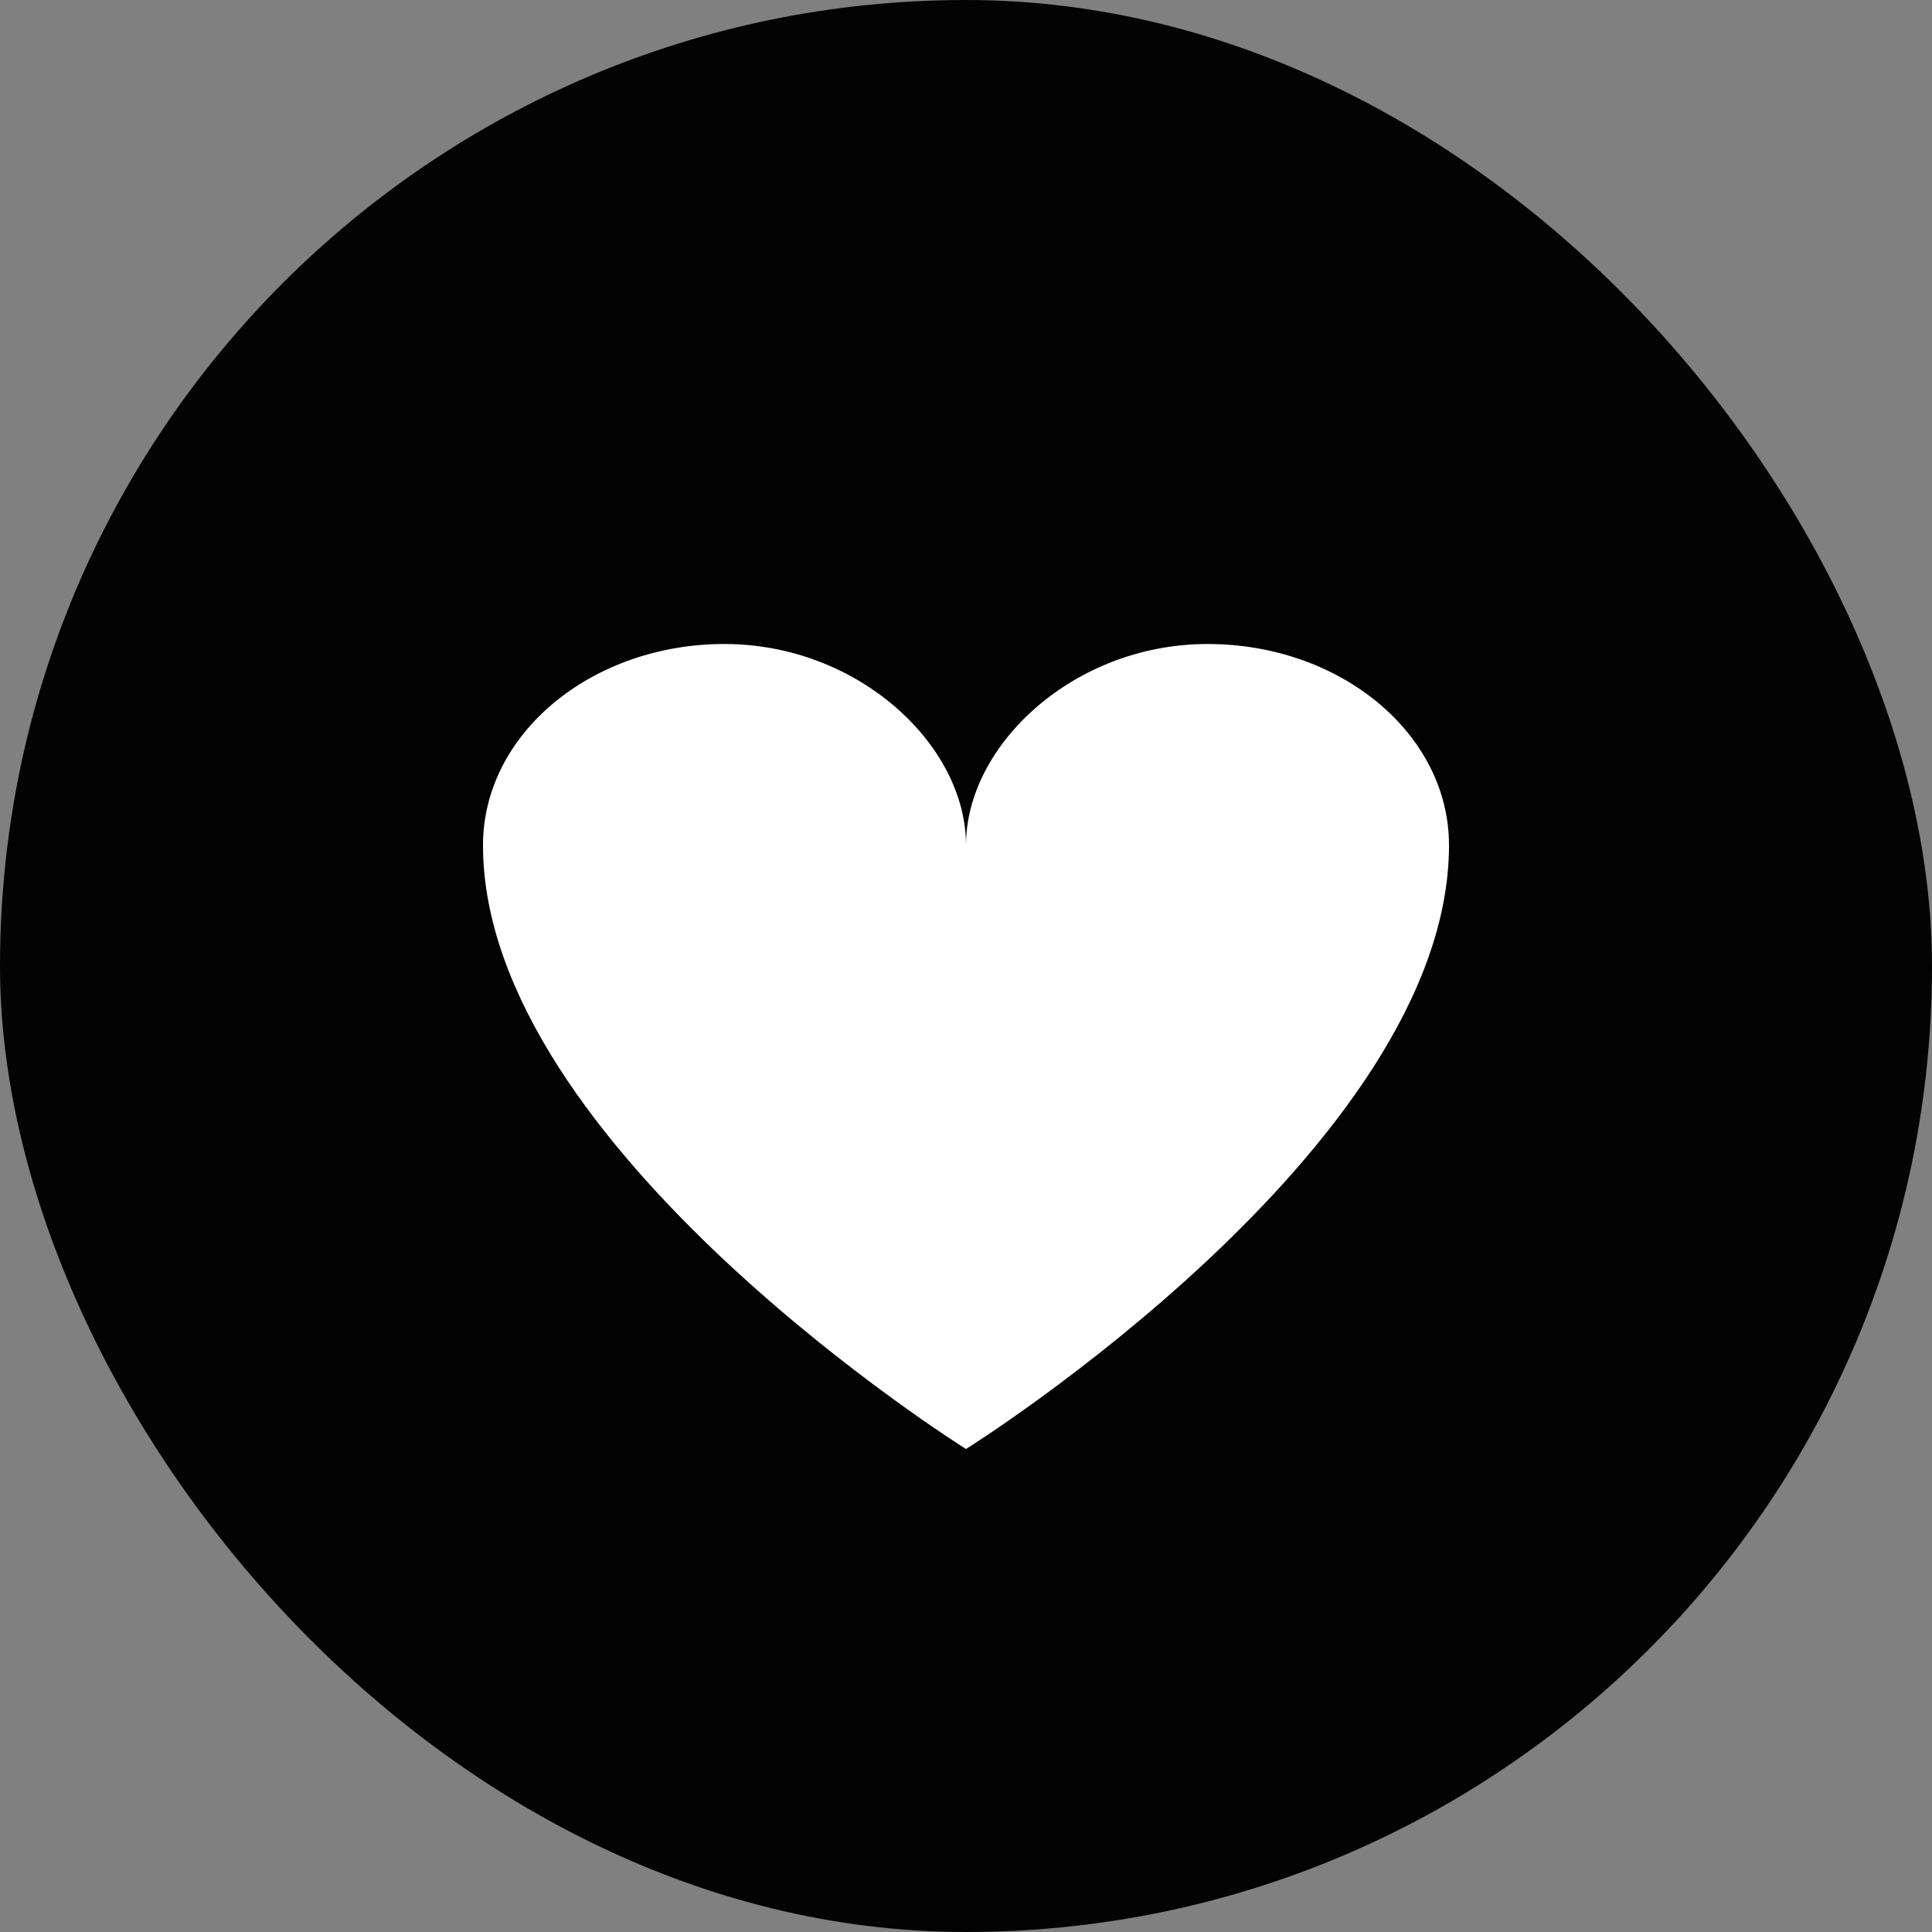 <svg width="24" height="24" viewBox="0 0 24 24" fill="none" xmlns="http://www.w3.org/2000/svg">
<rect x="0" y="0" width="24" height="24" fill="#808080" stroke="none"/>
<rect width="24" height="24" rx="12" fill="#030303"/>
<path d="M15 8C13.344 8 12 9.25 12 10.5C12 9.25 10.656 8 9 8C7.344 8 6 9.119 6 10.5C6 14.25 12 18 12 18C12 18 18 14.25 18 10.5C18 9.119 16.657 8 15 8Z" fill="white"/>
</svg>
